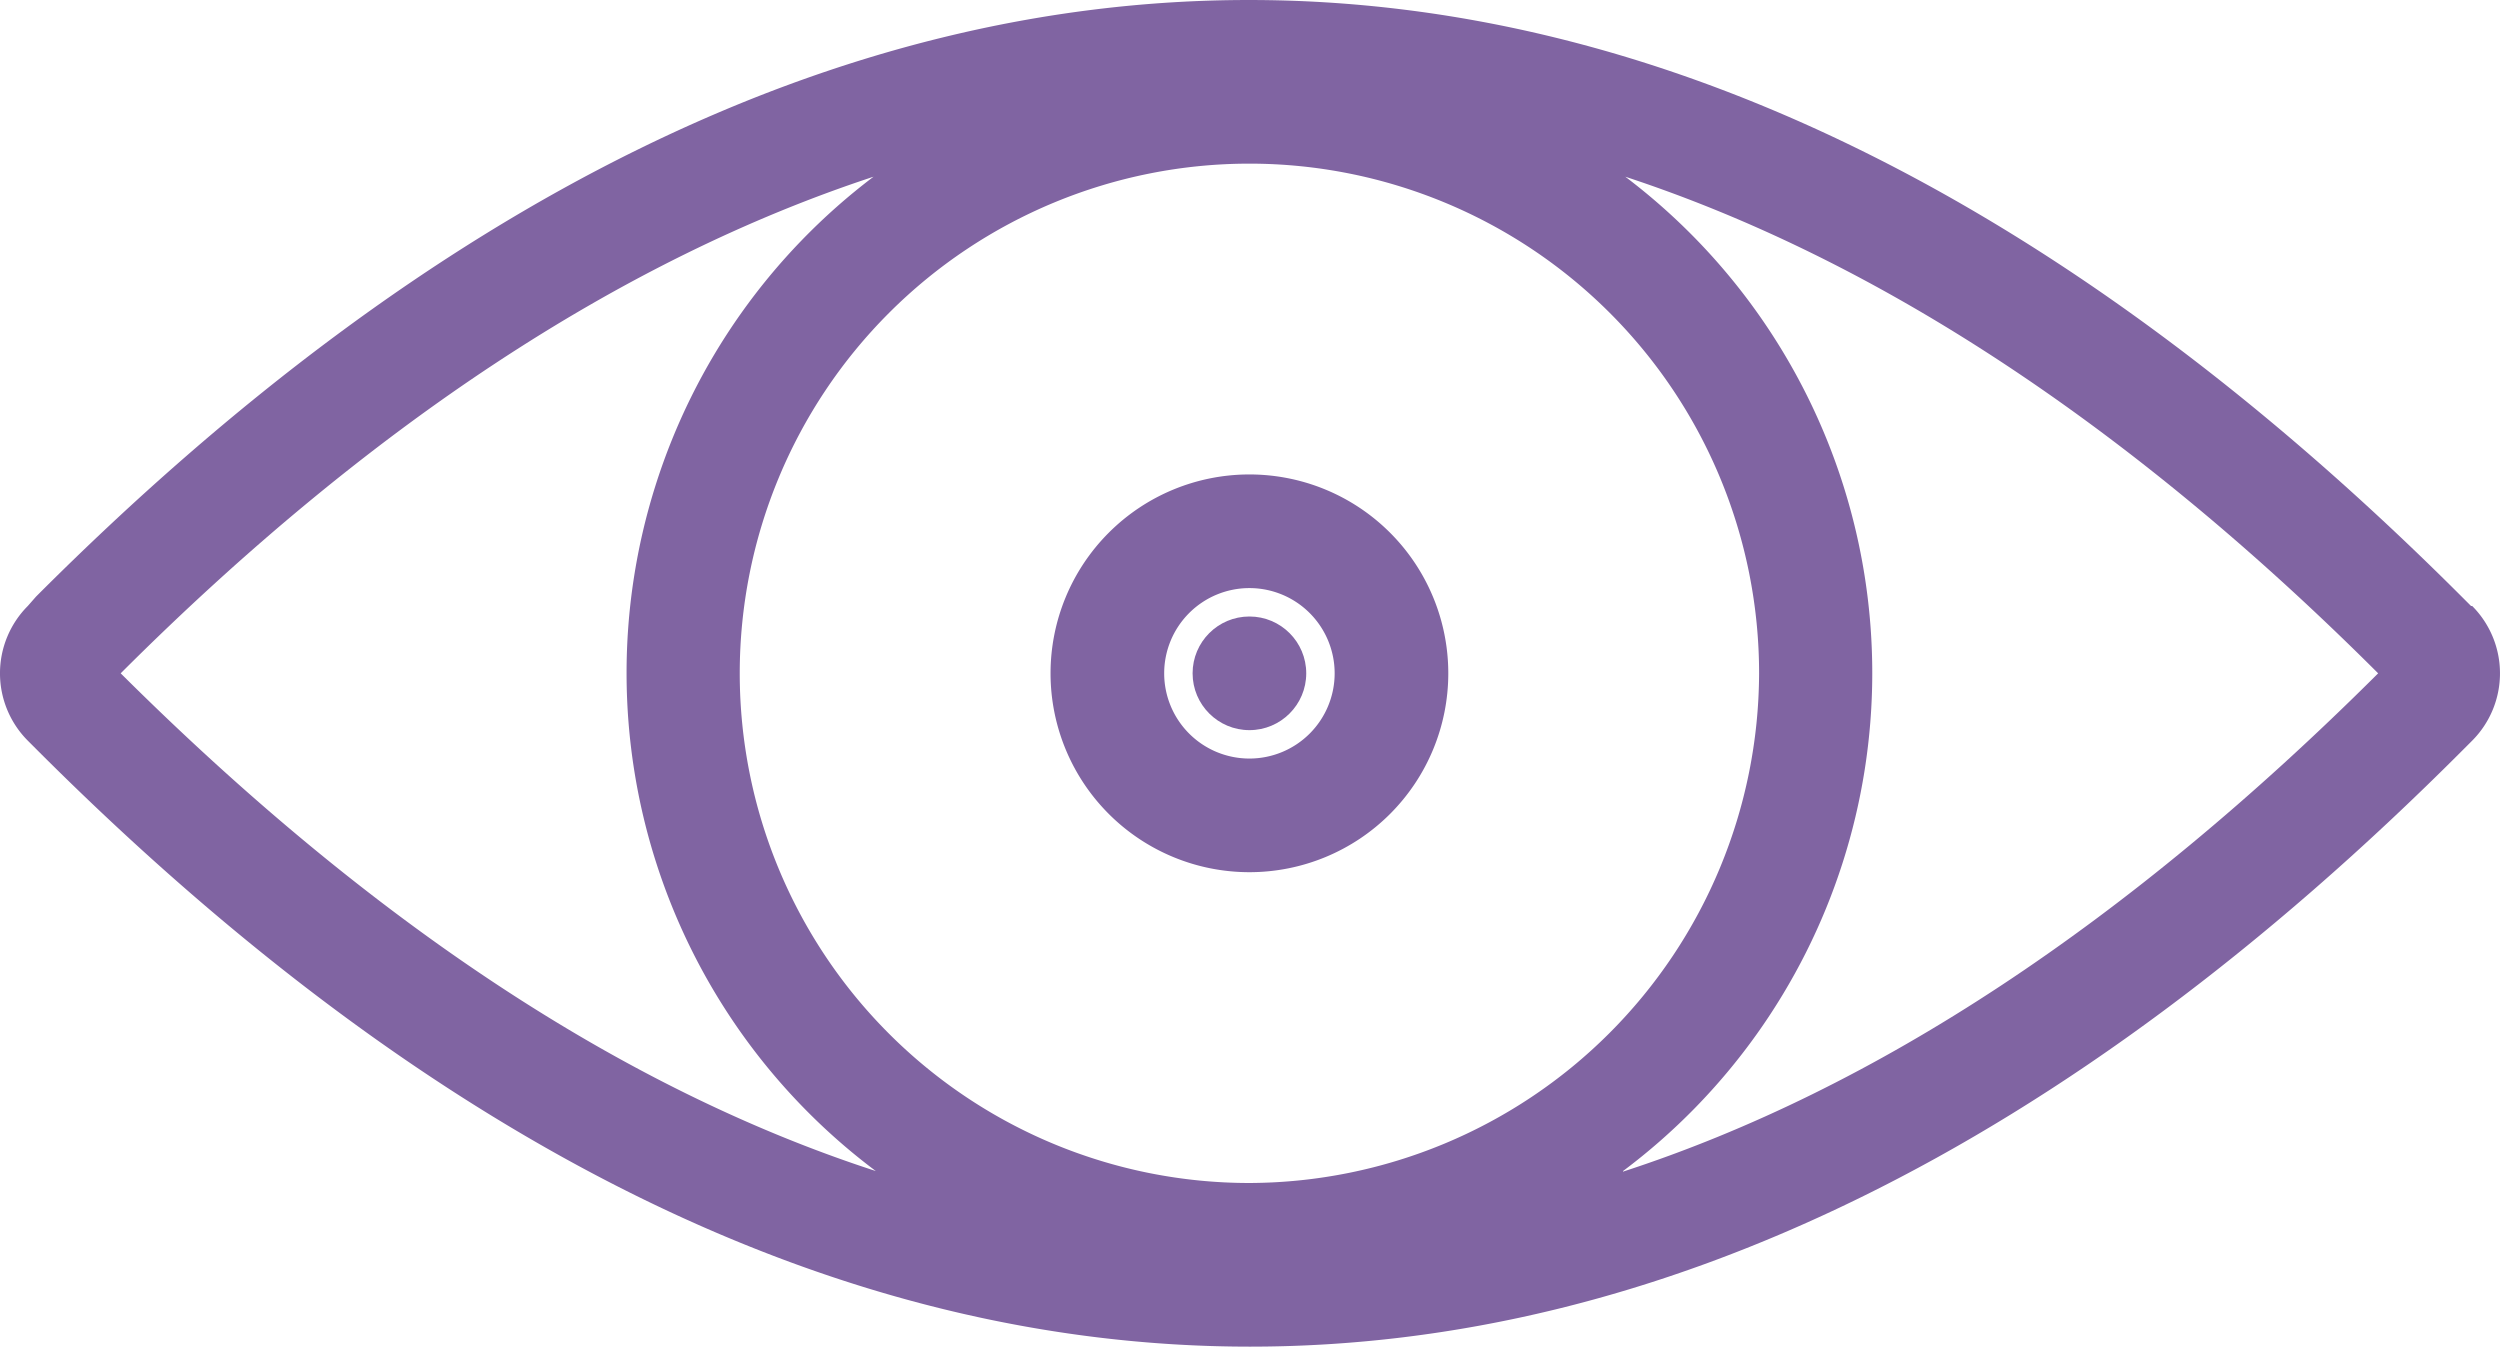<?xml version="1.0" encoding="UTF-8" standalone="no"?> <svg xmlns:dc="http://purl.org/dc/elements/1.1/" xmlns:cc="http://creativecommons.org/ns#" xmlns:rdf="http://www.w3.org/1999/02/22-rdf-syntax-ns#" xmlns:svg="http://www.w3.org/2000/svg" xmlns="http://www.w3.org/2000/svg" xmlns:sodipodi="http://sodipodi.sourceforge.net/DTD/sodipodi-0.dtd" xmlns:inkscape="http://www.inkscape.org/namespaces/inkscape" data-name="Layer 1" viewBox="0 0 87.997 47.4" x="0px" y="0px" id="svg3665" sodipodi:docname="DPI_cautiness_v2.svg" inkscape:version="0.92.4 (5da689c313, 2019-01-14)" width="87.997" height="47.4">  <defs id="defs3669"></defs> <title id="title3653">matane</title> <path d="m 43.978,16.7 a 7,7 0 1 0 7,7 7,7 0 0 0 -7,-7 z m 0,10 a 3,3 0 1 1 3,-3 3,3 0 0 1 -3,3 z" id="path3655" style="fill:#8064a2;fill-opacity:1" inkscape:connector-curvature="0"></path> <circle cx="43.978" cy="23.7" r="2" id="circle3657" style="fill:#8064a2;fill-opacity:1"></circle> <path d="m 86.978,21.33 -0.33,-0.33 c -13.92,-13.92 -28.29,-21 -42.69,-21 -14.4,0 -28.77,7.06 -42.69,21 l -0.29,0.33 a 3.36,3.36 0 0 0 0,4.74 L 1.308,26.4 c 14,14 28.33,21 42.69,21 14.36,0 28.72,-7 42.69,-21 l 0.33,-0.33 a 3.36,3.36 0 0 0 0,-4.74 z m -43,20.31 a 17.94,17.94 0 1 1 17.94,-17.94 18,18 0 0 1 -17.94,17.94 z m -13.23,-35.42 a 21.9,21.9 0 0 0 0.08,35 Q 17.508,36.89 4.248,23.7 C 12.978,14.98 21.868,9.14 30.748,6.22 Z m 26.38,35 a 21.9,21.9 0 0 0 0.08,-35 c 8.88,2.92 17.77,8.76 26.5,17.48 q -13.24,13.2 -26.58,17.54 z" id="path3659" style="fill:#8064a2;fill-opacity:1" inkscape:connector-curvature="0"></path> </svg> 